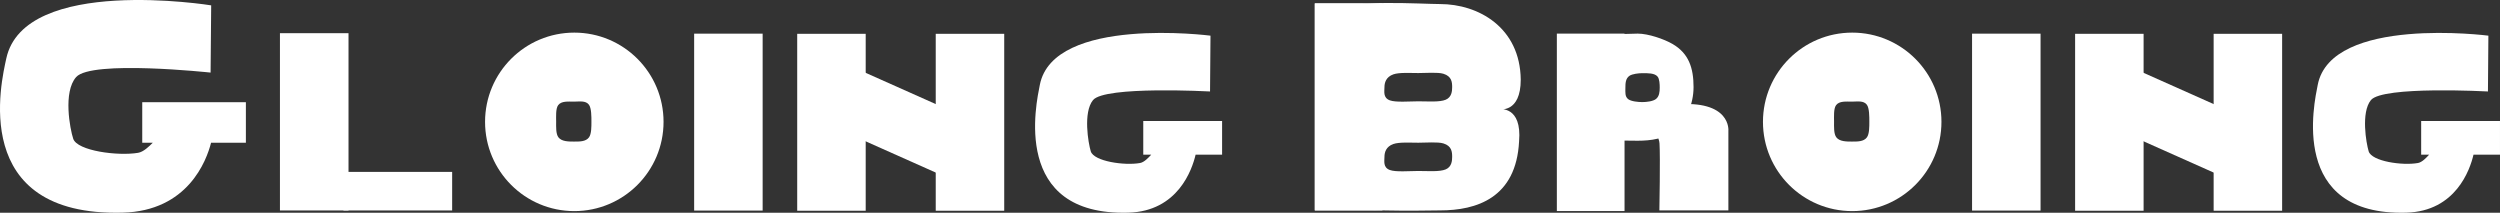 <svg version="1.1" xmlns="http://www.w3.org/2000/svg" xmlns:xlink="http://www.w3.org/1999/xlink" width="335.863" height="28.581" viewBox="0,0,335.863,28.581"><rect x="0" y="0" width="335.863" height="28.581" fill="#333333" stroke="none"/><g transform="translate(-72.069,-165.709)"><g stroke="none" stroke-width="0" stroke-miterlimit="10"><path d="" fill="#9966ff"/><path d="M91.179,184.887v-5.444h13.923v5.444h-4.678c-0.612,2.404 -3.111,9.168 -11.883,9.393c-20.754,0.53 -16.265,-17.734 -15.63,-20.699c2.407,-11.222 27.529,-7.152 27.529,-7.152l-0.079,9.032c0,0 -15.998,-1.724 -18.061,0.601c-1.777,2.002 -0.828,6.979 -0.394,8.288c0.539,1.628 5.982,2.346 8.71,1.891c0.73,-0.122 1.453,-0.832 1.975,-1.353z" fill="#ffffff"/><path d="M109.678,193.984v-23.816h9.212v23.816z" fill="#ffffff"/><path d="M118.21,193.984v-5.182h14.604v5.182z" fill="#ffffff"/><path d="M137.235,182.08c0,-6.621 5.368,-11.989 11.989,-11.989c6.621,0 11.989,5.368 11.989,11.989c0,6.621 -5.368,11.989 -11.989,11.989c-6.621,0 -11.989,-5.368 -11.989,-11.989zM147.097,184.168c0.434,0.558 1.349,0.561 2.057,0.561c0.744,0 1.616,0.03 2.051,-0.576c0.33,-0.461 0.319,-1.467 0.319,-2.107c0,-0.646 0.007,-1.797 -0.329,-2.26c-0.435,-0.599 -1.303,-0.423 -2.041,-0.423c-0.733,0 -1.667,-0.111 -2.101,0.48c-0.342,0.465 -0.268,1.551 -0.268,2.203c0,0.68 -0.055,1.65 0.313,2.123z" fill="#ffffff"/><path d="M165.325,193.999v-23.769h9.201v23.769z" fill="#ffffff"/><path d="M179.17,194.021v-23.769h9.201v23.769z" fill="#ffffff"/><path d="M197.78,194.021v-23.769h9.201v23.769z" fill="#ffffff"/><path d="M187.849,184.464v-9.201l10.316,4.6v9.201z" fill="#ffffff"/><path d="M225.661,186.485v-4.519h10.59v4.519h-3.558c-0.465,1.995 -2.366,7.611 -9.038,7.797c-15.785,0.44 -12.371,-14.721 -11.888,-17.182c1.83,-9.315 22.925,-6.599 22.925,-6.599l-0.06,7.497c0,0 -14.154,-0.769 -15.724,1.161c-1.352,1.662 -0.629,5.793 -0.3,6.88c0.41,1.351 4.55,1.947 6.625,1.569c0.555,-0.101 1.105,-0.691 1.502,-1.123z" fill="#ffffff"/><path d="M308.915,182.08c0,-6.621 5.368,-11.989 11.989,-11.989c6.621,0 11.989,5.368 11.989,11.989c0,6.621 -5.368,11.989 -11.989,11.989c-6.621,0 -11.989,-5.368 -11.989,-11.989zM318.778,184.168c0.434,0.558 1.349,0.561 2.057,0.561c0.744,0 1.616,0.03 2.051,-0.576c0.33,-0.461 0.319,-1.467 0.319,-2.107c0,-0.646 0.007,-1.797 -0.329,-2.26c-0.435,-0.599 -1.303,-0.423 -2.041,-0.423c-0.733,0 -1.667,-0.111 -2.101,0.48c-0.342,0.465 -0.268,1.551 -0.268,2.203c0,0.68 -0.055,1.65 0.313,2.123z" fill="#ffffff"/><path d="M337.006,193.999v-23.769h9.201v23.769z" fill="#ffffff"/><path d="M350.85,194.021v-23.769h9.201v23.769z" fill="#ffffff"/><path d="M369.461,194.021v-23.769h9.201v23.769z" fill="#ffffff"/><path d="M359.529,184.464v-9.201l10.316,4.6v9.201z" fill="#ffffff"/><path d="M397.341,186.485v-4.519h10.59v4.519h-3.558c-0.465,1.995 -2.366,7.611 -9.038,7.797c-15.785,0.44 -12.371,-14.721 -11.888,-17.182c1.83,-9.315 22.925,-6.599 22.925,-6.599l-0.06,7.497c0,0 -14.154,-0.769 -15.724,1.161c-1.352,1.662 -0.629,5.793 -0.3,6.88c0.41,1.351 4.55,1.947 6.625,1.569c0.555,-0.101 1.105,-0.691 1.502,-1.123z" fill="#ffffff"/><path d="M248.705,193.977v-27.811h9.094v27.811z" fill="#ffffff"/><path d="M273.515,180.38c0,0 3.044,-0.468 2.635,4.323c-0.39,7.608 -5.715,9.273 -10.626,9.273c-2.133,0 -12.692,0.329 -14.392,-0.941c-3.254,-2.43 3.135,-7.892 3.135,-12.921c0,-4.82 -5.771,-10.567 -2.739,-13.05c1.783,-1.461 11.694,-0.811 13.996,-0.811c5.173,0 10.767,3.148 10.849,10.149c0.001,4.537 -2.858,3.977 -2.858,3.977zM265.974,175.616c-0.747,-0.225 -2.371,-0.093 -3.363,-0.093c-1.103,0 -2.556,-0.101 -3.343,0.172c-1.005,0.348 -1.204,1.139 -1.204,1.726c0,0.56 -0.213,1.417 0.712,1.765c0.805,0.303 2.666,0.134 3.835,0.134c1.27,0 2.86,0.136 3.685,-0.215c0.806,-0.343 0.862,-1.165 0.862,-1.683c0,-0.634 -0.039,-1.461 -1.184,-1.806zM265.974,184.975c-0.747,-0.225 -2.371,-0.093 -3.363,-0.093c-1.103,0 -2.556,-0.101 -3.343,0.172c-1.005,0.348 -1.204,1.139 -1.204,1.726c0,0.56 -0.213,1.417 0.712,1.765c0.805,0.303 2.666,0.134 3.835,0.134c1.27,0 2.86,0.136 3.685,-0.215c0.806,-0.343 0.862,-1.165 0.862,-1.683c0,-0.634 -0.039,-1.461 -1.184,-1.806z" fill="#ffffff"/><path d="M248.705,193.977v-27.811h7.445c-2.132,0.099 -3.952,0.35 -4.622,0.899c-3.032,2.484 2.739,8.23 2.739,13.05c0,5.029 -6.39,10.491 -3.135,12.921c0.817,0.61 3.678,0.851 6.667,0.937v0.004z" fill="#ffffff"/><path d="M251.132,193.036c0.817,0.61 3.678,0.851 6.667,0.937v0c-2.989,-0.086 -5.85,-0.327 -6.667,-0.937z" fill="#ffffff"/><path d="M281.224,194.062v-23.838h9.094v23.838z" fill="#ffffff"/><path d="M294.998,193.973c0,0 0.136,-7.18 0.017,-9.008c-0.053,-0.817 -0.712,-1.642 -0.712,-1.642c0,0 -2.398,-0.967 -1.968,-1.943c0.321,-0.73 4.052,-1.562 4.694,-1.621c7.672,-0.706 7.24,3.532 7.24,3.532v10.683z" fill="#ffffff"/><path d="M299.589,177.419c0,2.225 -0.965,4.567 -2.619,5.887c-1.301,1.038 -3.061,1.309 -4.886,1.309c-1.297,0 -7.019,-0.05 -8.083,-0.605c-2.338,-1.219 0.579,-3.859 0.579,-6.59c0,-3.497 -4.814,-6.235 -1.365,-6.884c0.47,-0.089 8.373,-0.311 8.87,-0.311c1.421,0 3.545,0.732 4.678,1.39c2.171,1.261 2.827,3.194 2.827,5.805zM294.762,176.003c-0.401,-0.488 -1.318,-0.464 -2.055,-0.464c-0.499,0 -1.345,0.101 -1.715,0.347c-0.534,0.355 -0.559,0.995 -0.559,1.629c0,0.584 -0.083,1.162 0.38,1.518c0.388,0.298 1.337,0.391 1.893,0.391c0.572,0 1.446,-0.103 1.838,-0.417c0.444,-0.355 0.501,-0.956 0.501,-1.525c0,-0.424 -0.022,-1.159 -0.284,-1.478z" fill="#ffffff"/></g></g></svg><!--rotationCenter:167.93138650458042:14.290683671677556-->